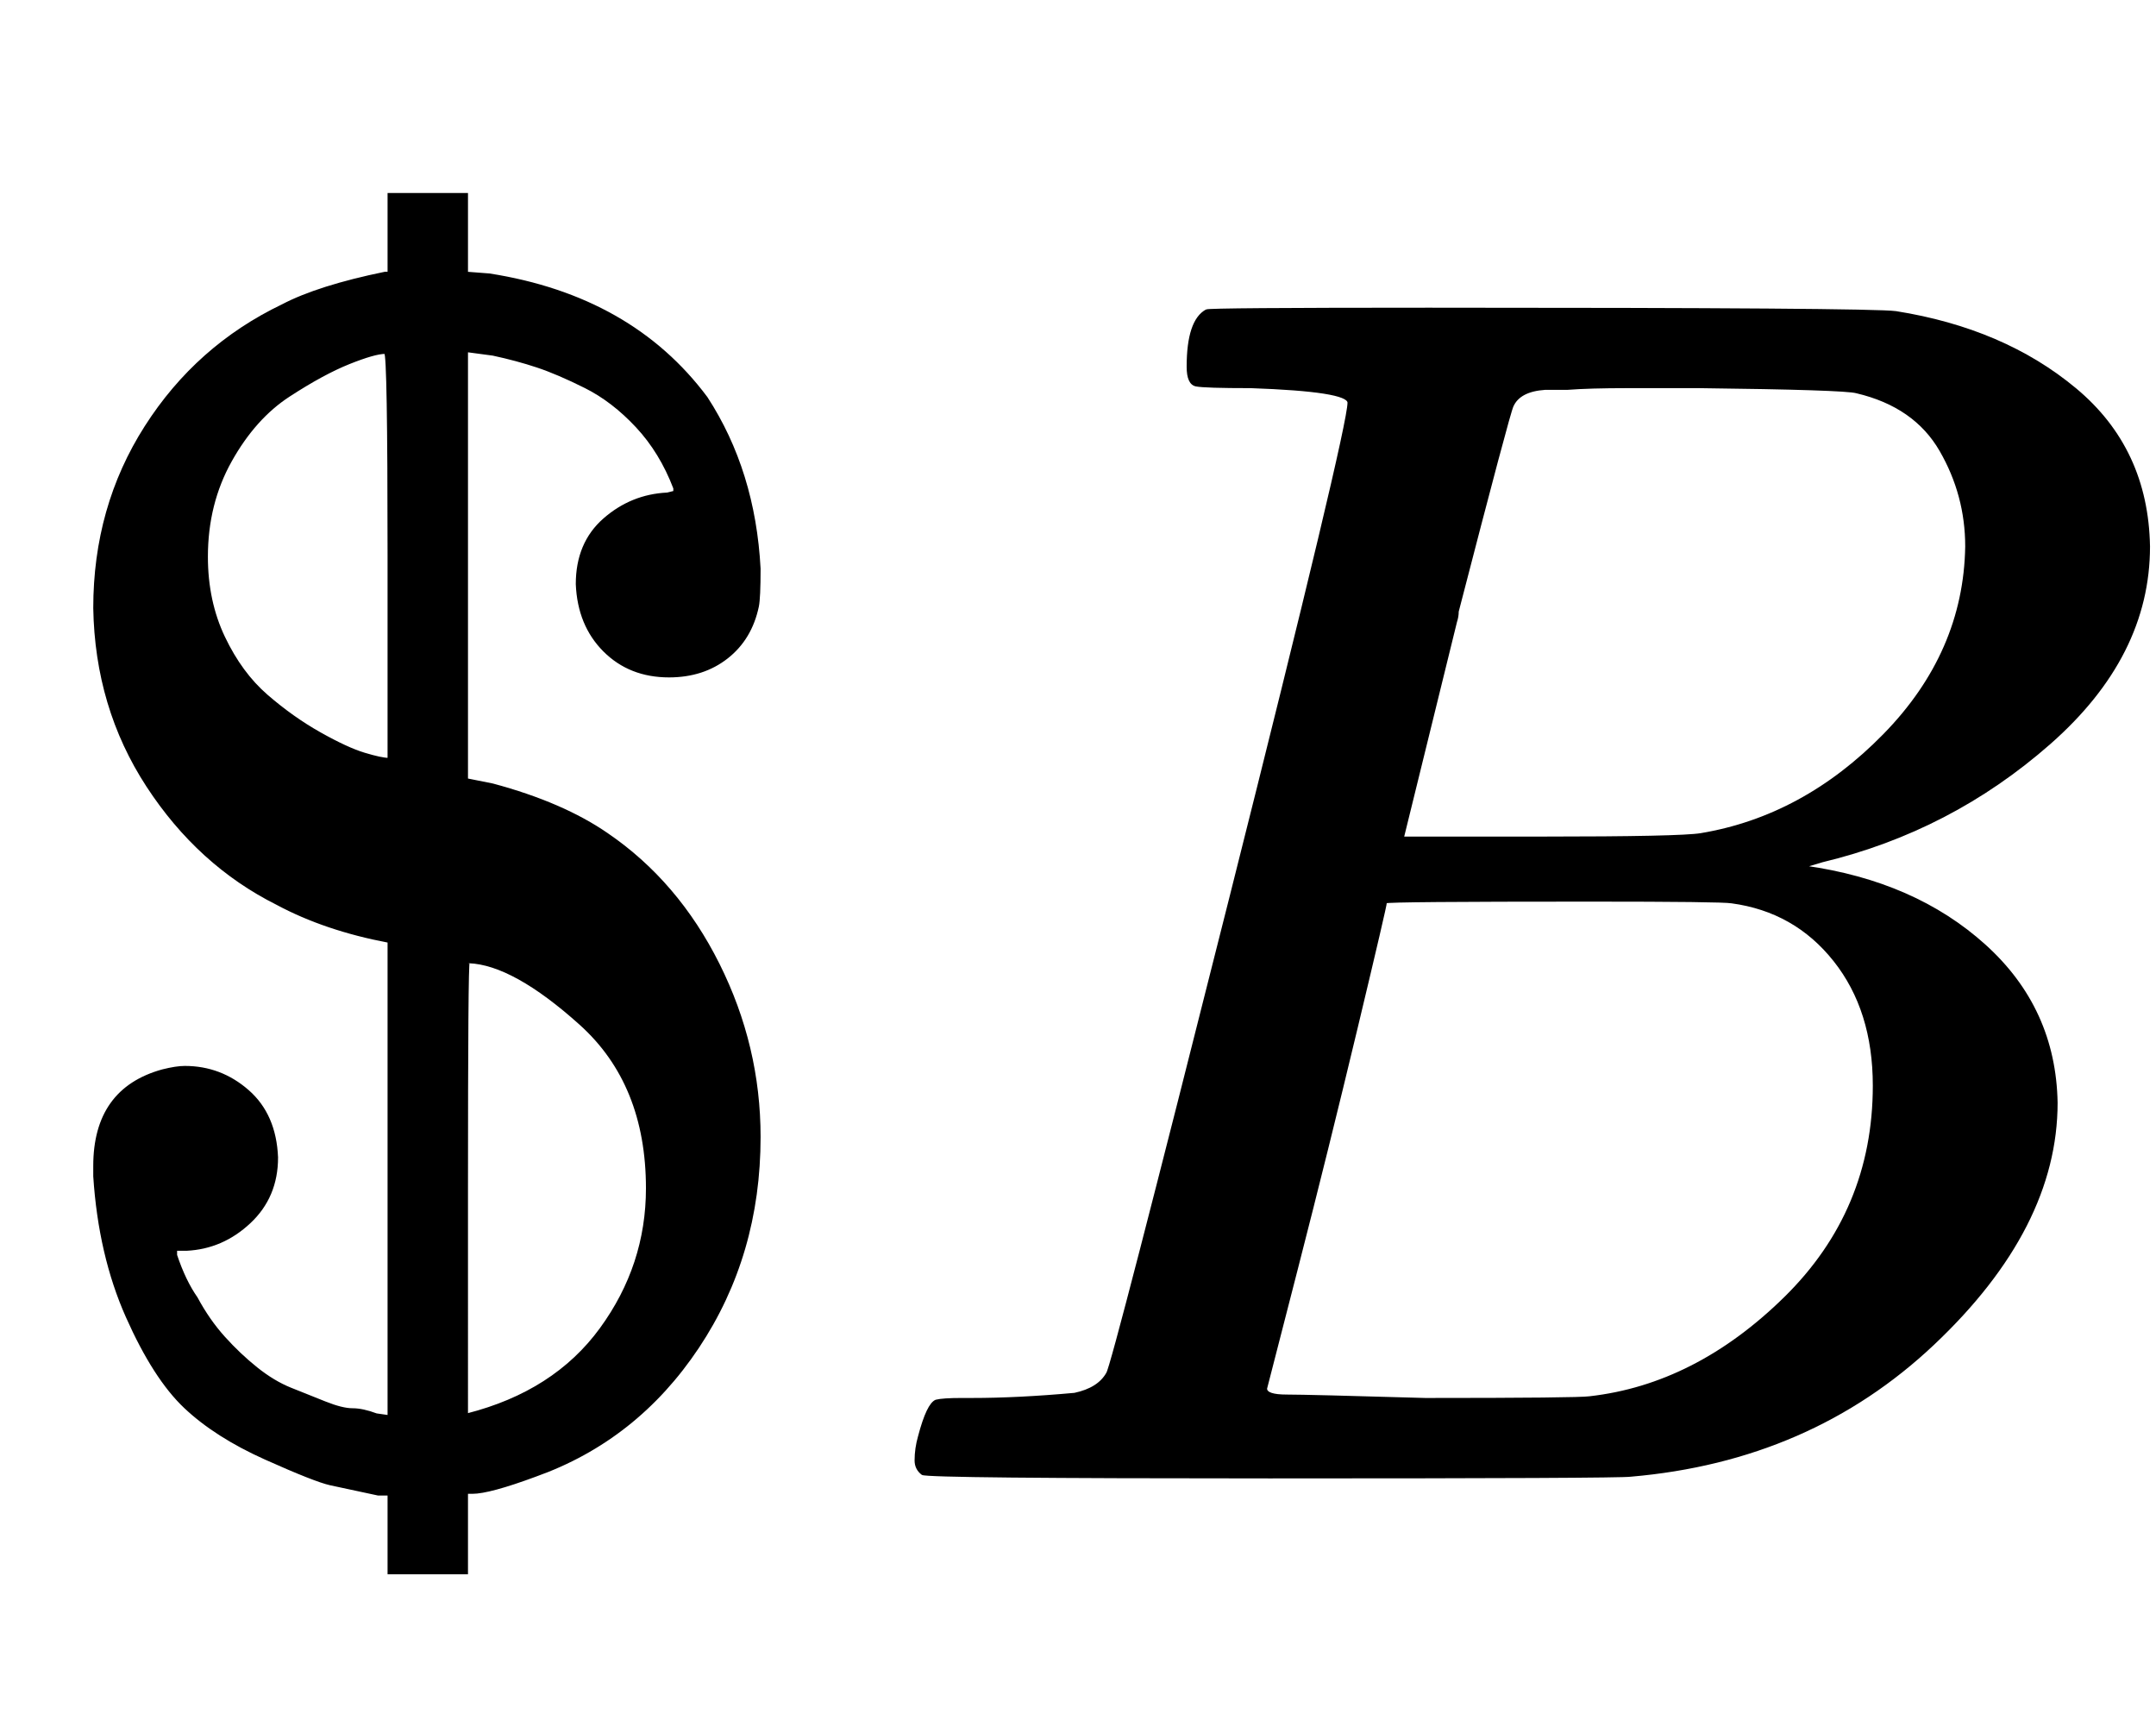 <svg xmlns:xlink="http://www.w3.org/1999/xlink" width="2.926ex" height="2.343ex" style="vertical-align:-.338ex" viewBox="0 -863.1 1260 1008.6" xmlns="http://www.w3.org/2000/svg" aria-labelledby="MathJax-SVG-1-Title"><defs aria-hidden="true"><path stroke-width="1" id="a" d="M162 187q0-23-16-38t-37-16h-6v-3q5-15 12-25 7-13 16-23t19-18 20-12 20-8 16-4 14-3l7-1v277q-37 7-65 22-46 23-76 69T55 508q0 59 30 106t80 71q21 11 60 19h2v46h46v-46l13-1q83-13 127-72 28-43 31-100 0-17-1-22-4-19-18-30t-34-11q-23 0-38 15t-16 39q0 24 16 38t37 15l4 1v2q-8 21-22 36t-30 23-28 12-26 7l-15 2V408l15-3q41-11 67-29 41-28 65-76t24-101q0-69-36-123T313 1Q286-9 276-9h-3v-47h-46v46h-6q-19 4-28 6t-38 15-47 30-34 53-19 82v6q0 45 40 56 8 2 13 2 21 0 37-14t17-39zm63 470q-6 0-21-6t-35-19-34-38-14-56q0-26 10-47t25-34 31-22 26-12 14-3v119q0 118-2 118zm153-488q0 61-39 96t-65 36q-1 0-1-132V37q51 13 78 50t27 82z"/><path stroke-width="1" id="b" d="M231 637q-27 0-32 1t-5 11q0 27 11 33 1 1 130 1 259 0 273-2 63-10 105-45t43-92q0-64-58-115t-133-69l-10-3q64-9 105-46t42-92q0-73-72-141T453 1q-7-1-211-1Q42 0 39 2q-4 3-4 8 0 7 2 14 5 19 10 21 4 1 15 1h6q27 0 60 3 14 3 19 12 3 4 72 278t69 289q0 7-57 9zm418-93q0 30-15 56t-49 34q-7 2-92 3h-42q-22 0-35-1h-13q-15-1-19-10-2-4-32-120 0-3-1-6l-31-126h81q81 0 93 2 60 10 107 58t48 110zm-54-315q0 44-23 73t-60 34q-6 1-83 1-118 0-119-1 0-2-17-73t-35-141l-18-70q0-4 12-4t81-2q89 0 96 1 62 7 114 58t52 124z"/></defs><g stroke="currentColor" fill="currentColor" stroke-width="0" transform="matrix(1 0 0 -1 0 0)" aria-hidden="true"><use xlink:href="#a"/><use xlink:href="#b" x="500"/></g></svg>